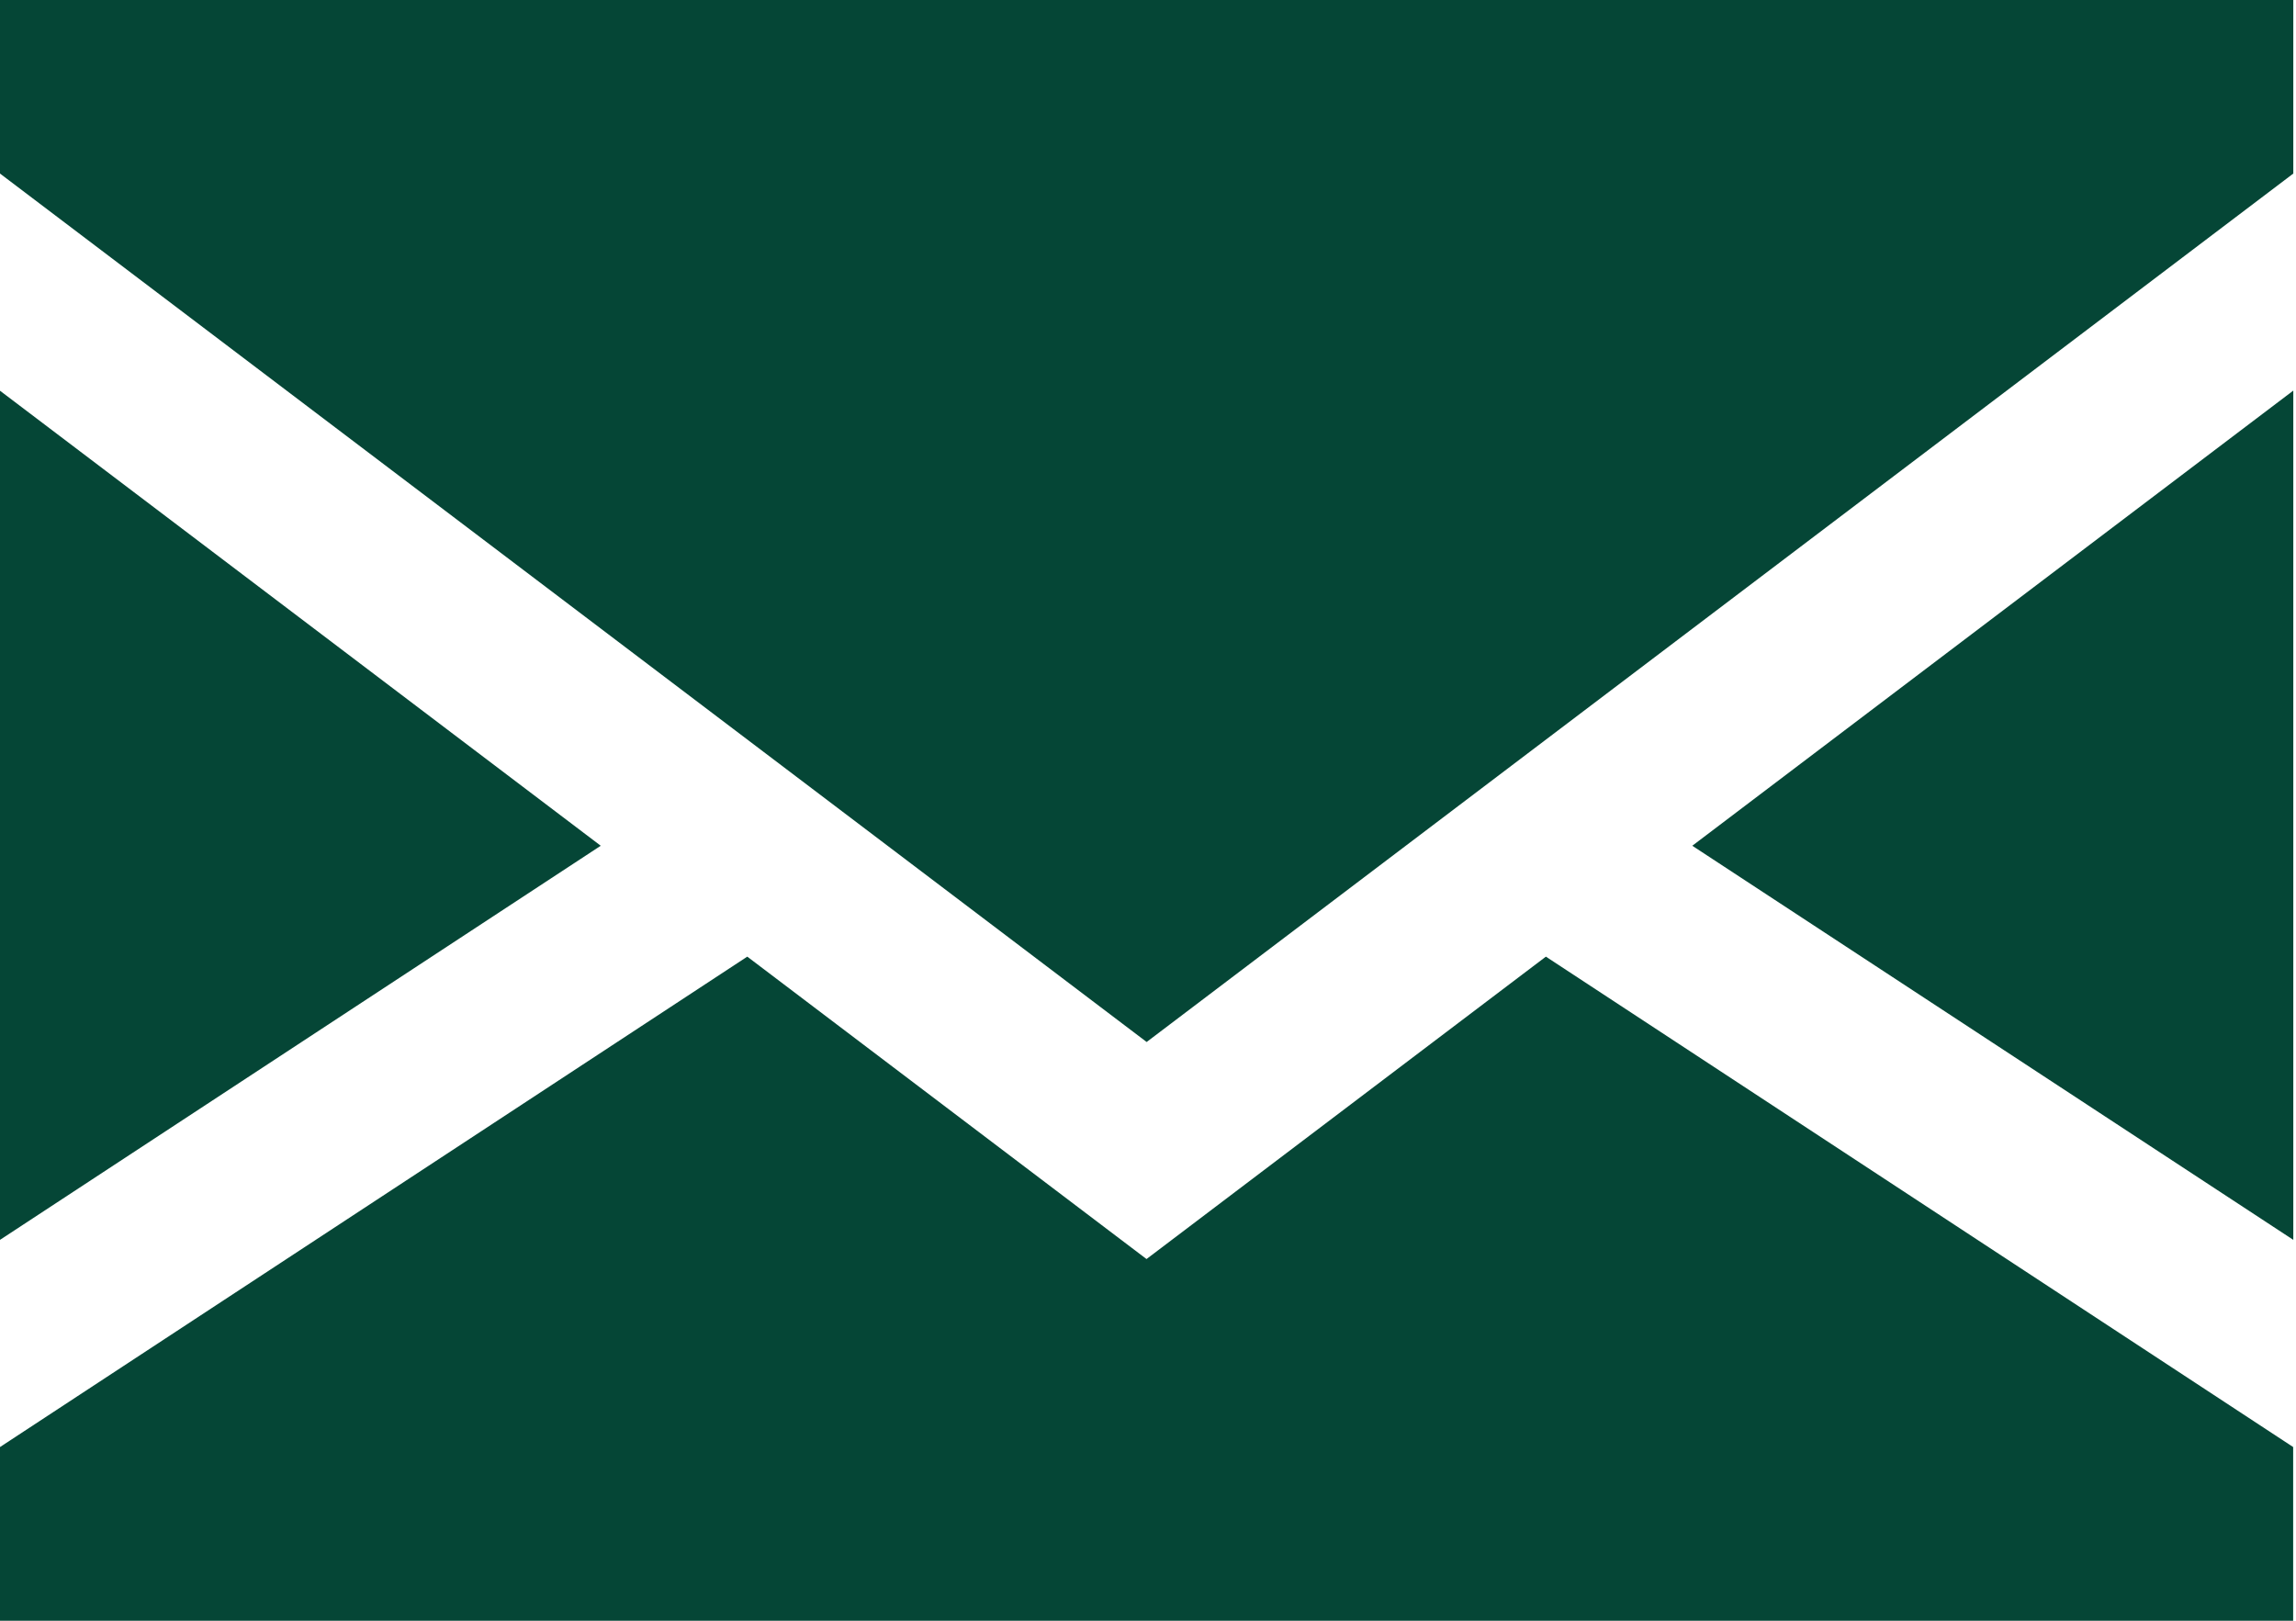 <svg xmlns="http://www.w3.org/2000/svg" xmlns:xlink="http://www.w3.org/1999/xlink" width="17" height="12" viewBox="0 0 17 12"><defs><path id="6lyda" d="M902.448 237.262L898 240.18v-6.287zm8.082 0l4.45-3.37v6.288zm-1.084.821l5.533 3.631V243H898v-1.286l5.533-3.631 2.956 2.239zM898 231h16.98v1.285l-8.49 6.43-8.49-6.43z"/></defs><g><g clip-path="url(#clip-AA599C7C-789B-4E0E-99FA-9DB02B7D9ED6)" transform="translate(-898 -231)"><use fill="#054636" xlink:href="#6lyda"/></g></g></svg>